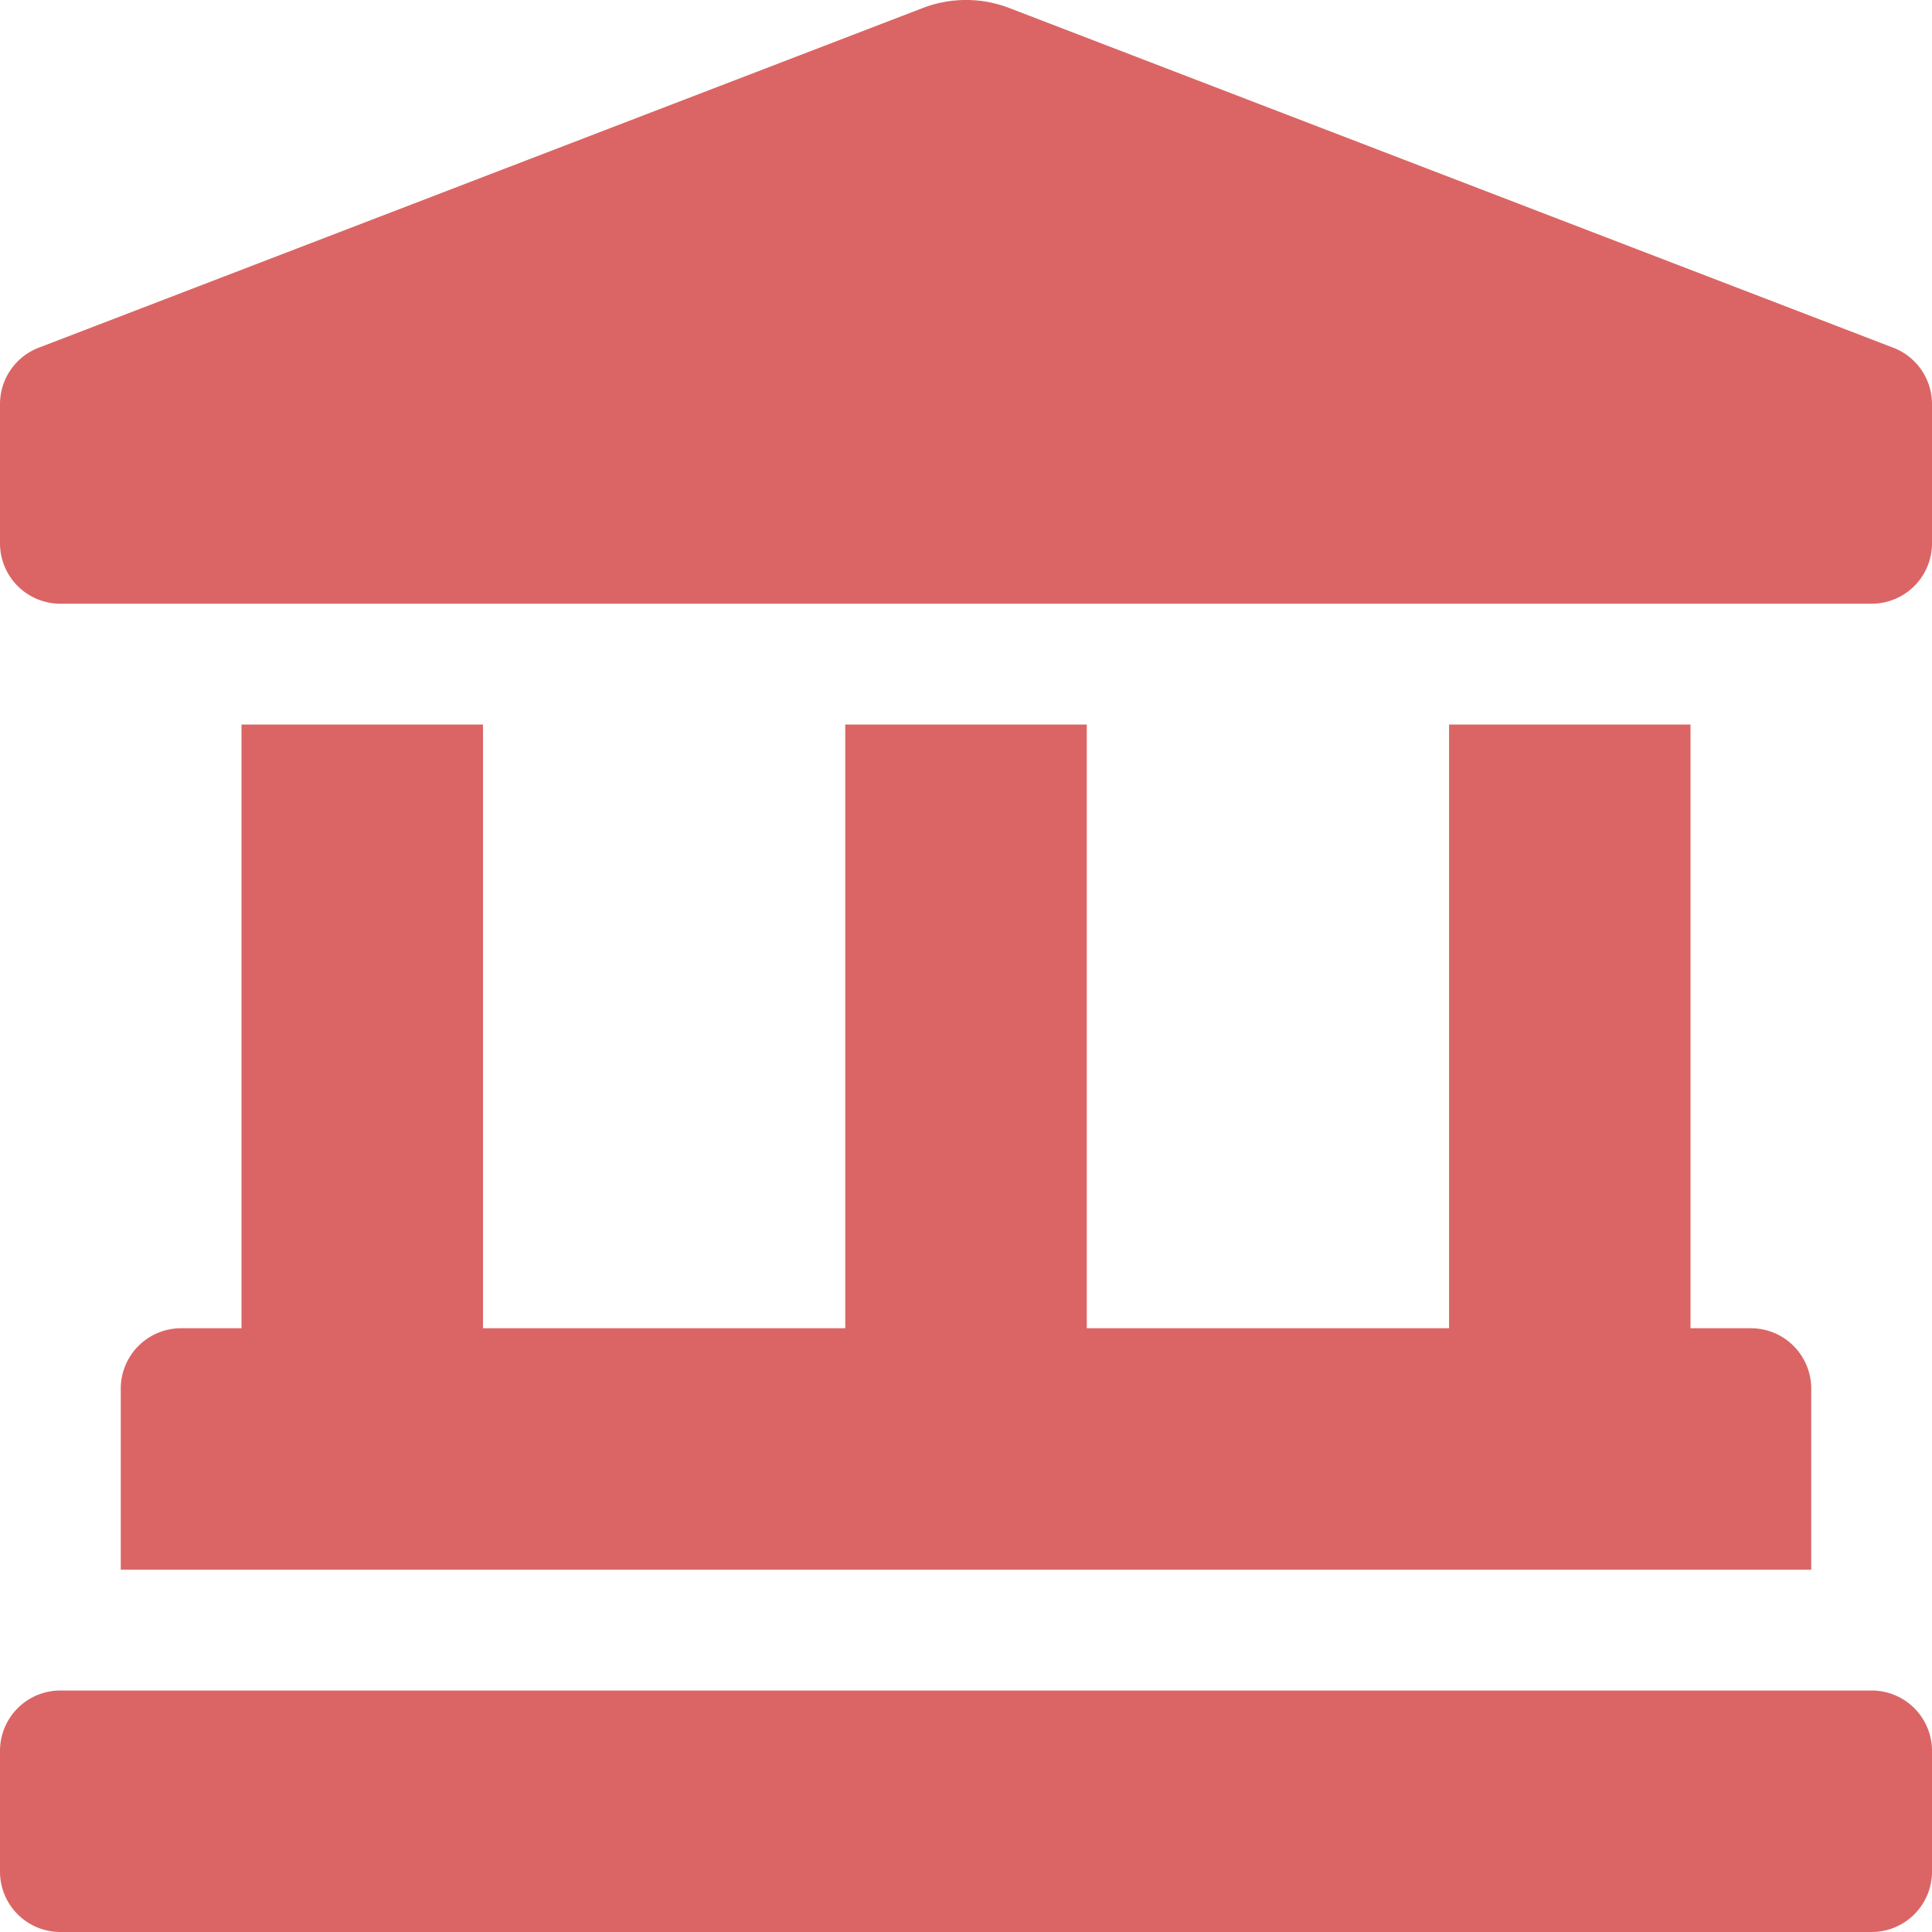<svg xmlns="http://www.w3.org/2000/svg" width="43.465" height="43.465" viewBox="0 0 43.465 43.465">
    <path id="landmark-white"
        d="M42.584,7.819,22.687.173a2.713,2.713,0,0,0-1.908,0L.881,7.819A1.358,1.358,0,0,0,0,9.091v3.133a1.358,1.358,0,0,0,1.358,1.358H42.107a1.358,1.358,0,0,0,1.358-1.358V9.091A1.358,1.358,0,0,0,42.584,7.819ZM5.433,16.3V29.882H4.075A1.358,1.358,0,0,0,2.717,31.24v4.075H40.748V31.24a1.358,1.358,0,0,0-1.358-1.358H38.032V16.3H32.6V29.882h-8.15V16.3H19.016V29.882h-8.15V16.3ZM42.107,38.032H1.358A1.358,1.358,0,0,0,0,39.39v2.717a1.358,1.358,0,0,0,1.358,1.358H42.107a1.358,1.358,0,0,0,1.358-1.358V39.39A1.358,1.358,0,0,0,42.107,38.032Z"
        fill="#DB6565" />
</svg>